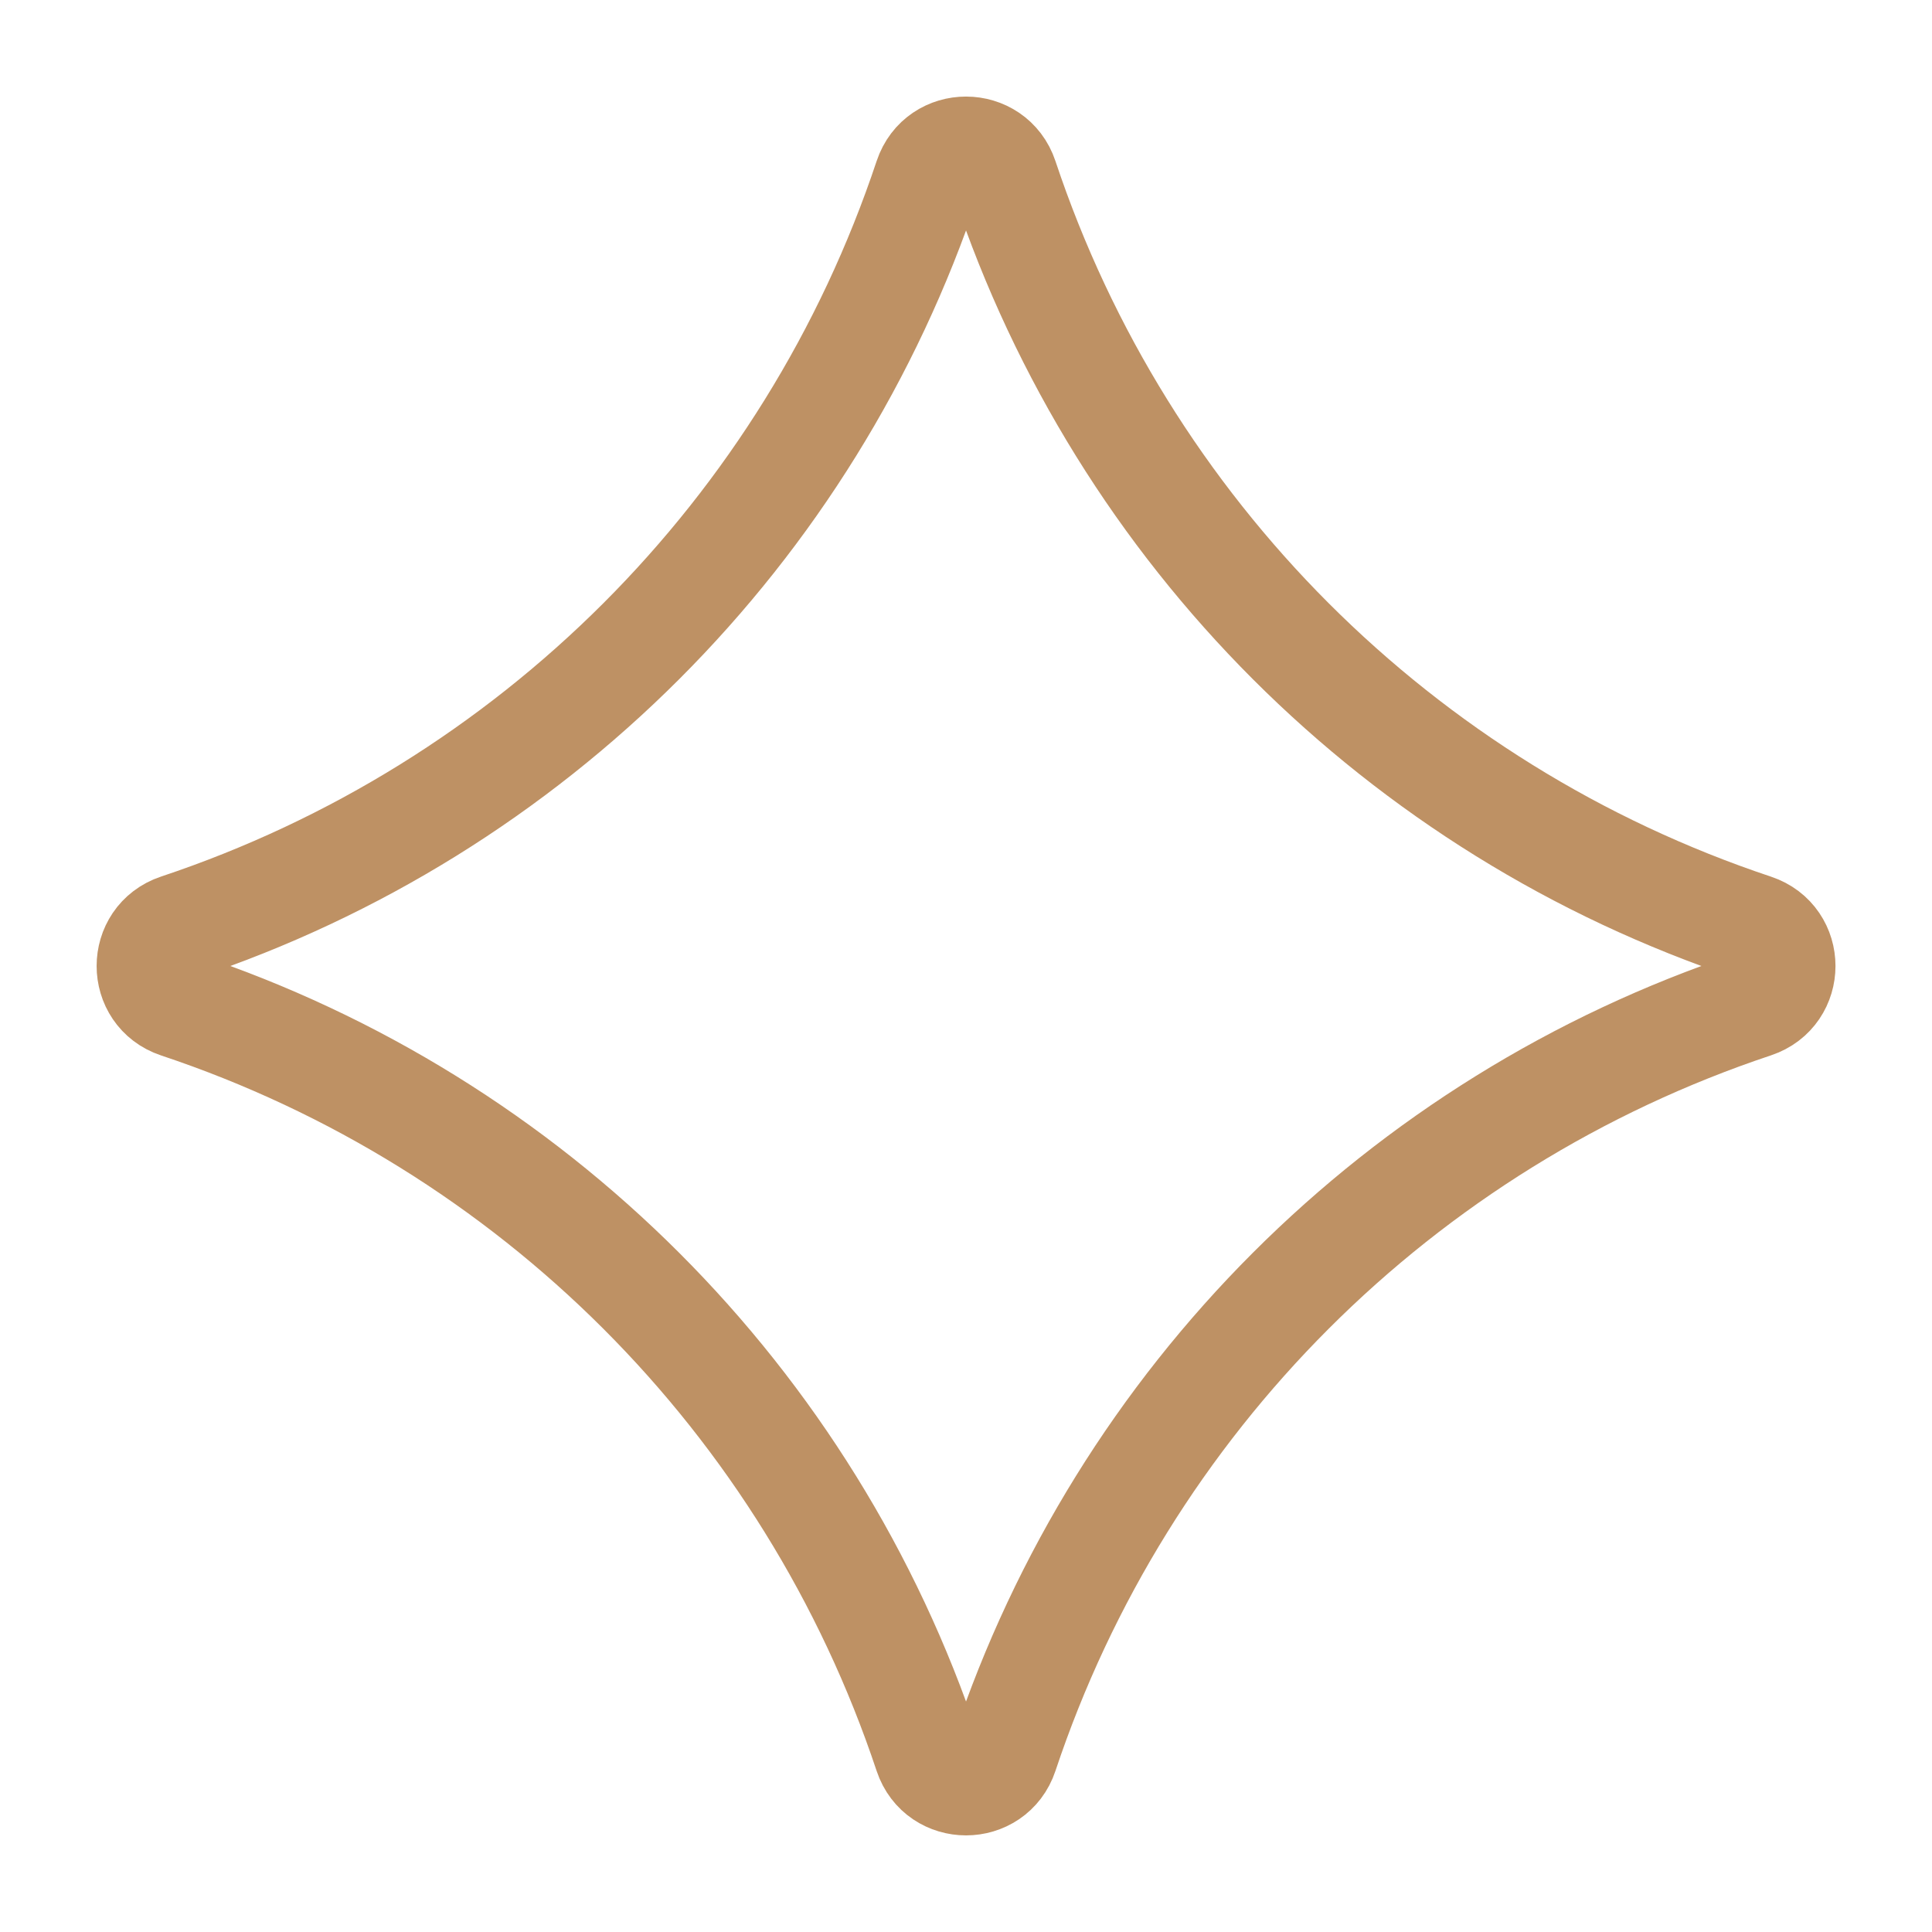 <svg xmlns="http://www.w3.org/2000/svg" width="18" height="18" viewBox="0 0 18 18" fill="none"><path d="M8.642 1.658C8.757 1.313 9.244 1.314 9.359 1.659C10.458 4.955 13.045 7.543 16.342 8.642C16.687 8.757 16.687 9.243 16.342 9.358C13.045 10.457 10.458 13.044 9.359 16.341C9.244 16.686 8.757 16.686 8.642 16.342C7.543 13.045 4.956 10.458 1.659 9.359C1.314 9.244 1.314 8.756 1.659 8.641C4.956 7.542 7.543 4.955 8.642 1.658Z" stroke="#BE9164"/></svg>